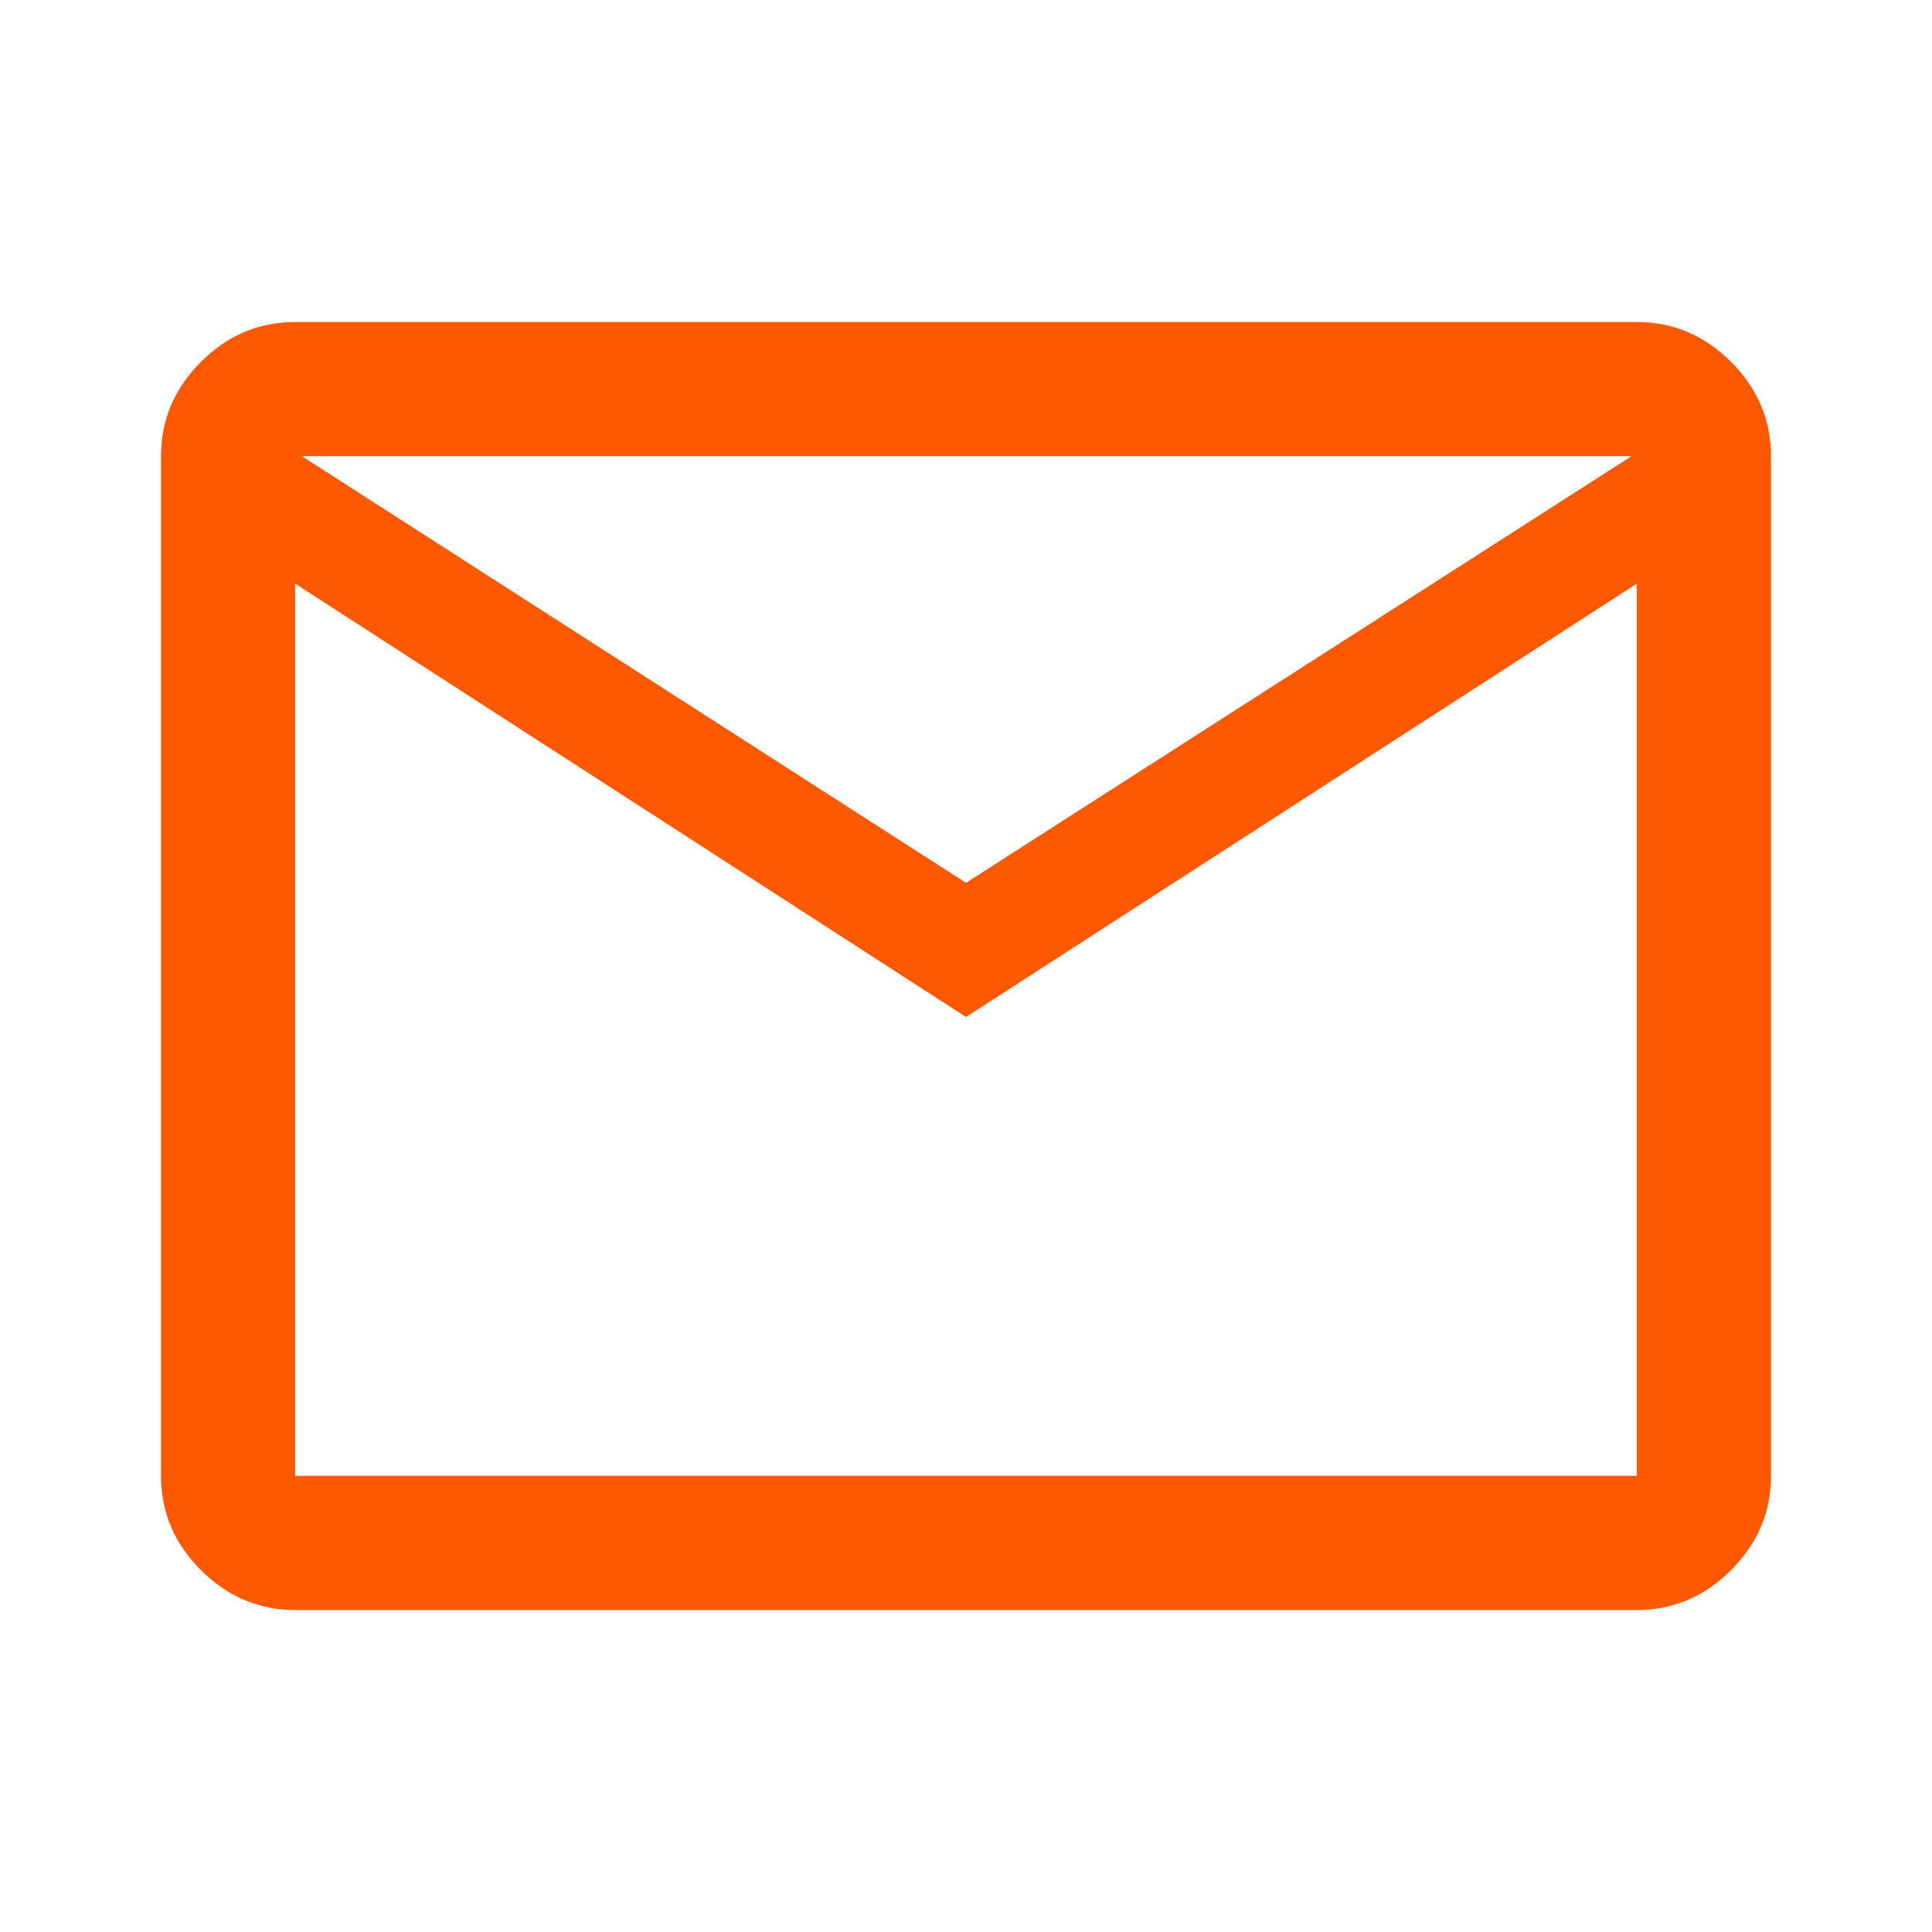 <svg width="40" height="40" viewBox="0 0 40 40" fill="none" xmlns="http://www.w3.org/2000/svg">
<path d="M6.111 33.334C5.361 33.334 4.71 33.058 4.159 32.507C3.608 31.956 3.333 31.306 3.333 30.556V9.445C3.333 8.695 3.608 8.044 4.159 7.493C4.71 6.942 5.361 6.667 6.111 6.667H33.888C34.638 6.667 35.289 6.942 35.84 7.493C36.391 8.044 36.666 8.695 36.666 9.445V30.556C36.666 31.306 36.391 31.956 35.84 32.507C35.289 33.058 34.638 33.334 33.888 33.334H6.111ZM20 21.056L6.111 12.084V30.556H33.888V12.084L20 21.056ZM20 18.278L33.778 9.445H6.25L20 18.278ZM6.111 12.084V9.445V30.556V12.084Z" fill="#FE5901"/>
</svg>
